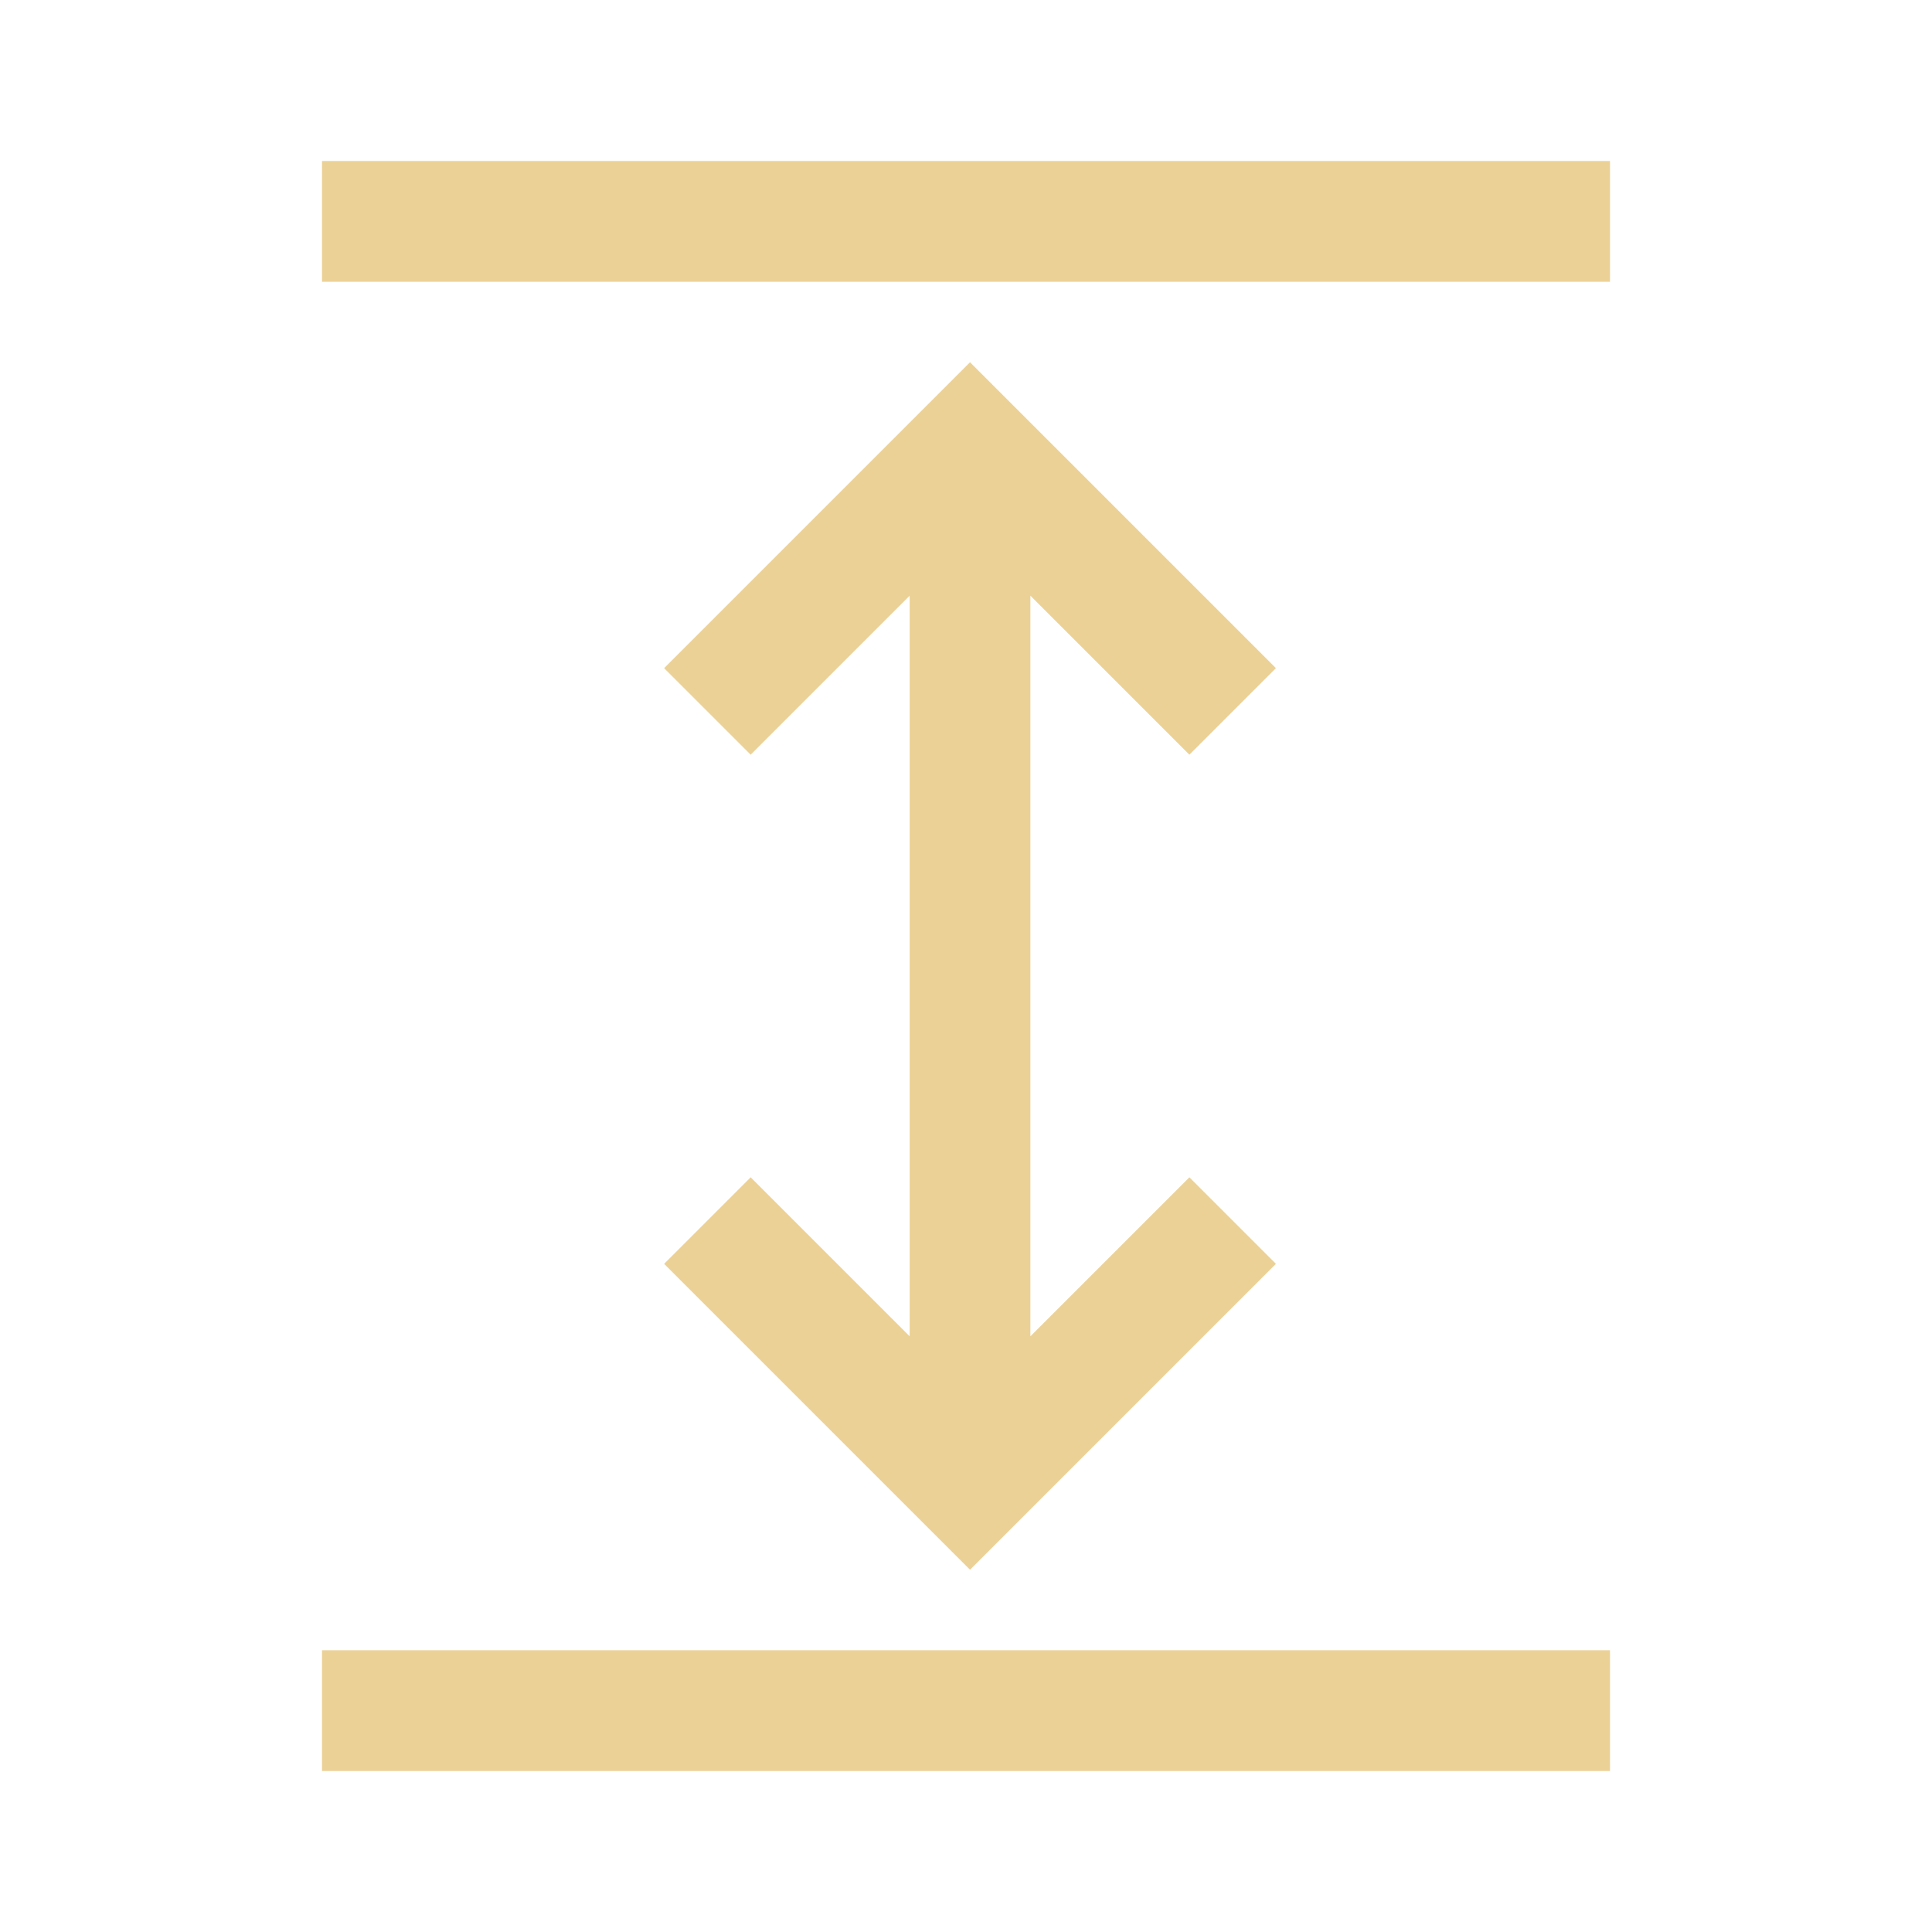 <svg xmlns="http://www.w3.org/2000/svg" height="48px" viewBox="0 -960 960 960" width="48px" fill="#ECD196"><path d="M160-80v-60h640v60H160Zm322-100L330-332l43-43 79 79v-368l-79 79-43-43 152-152 152 152-43 43-79-79v368l79-79 43 43-152 152ZM160-820v-60h640v60H160Z"/></svg>